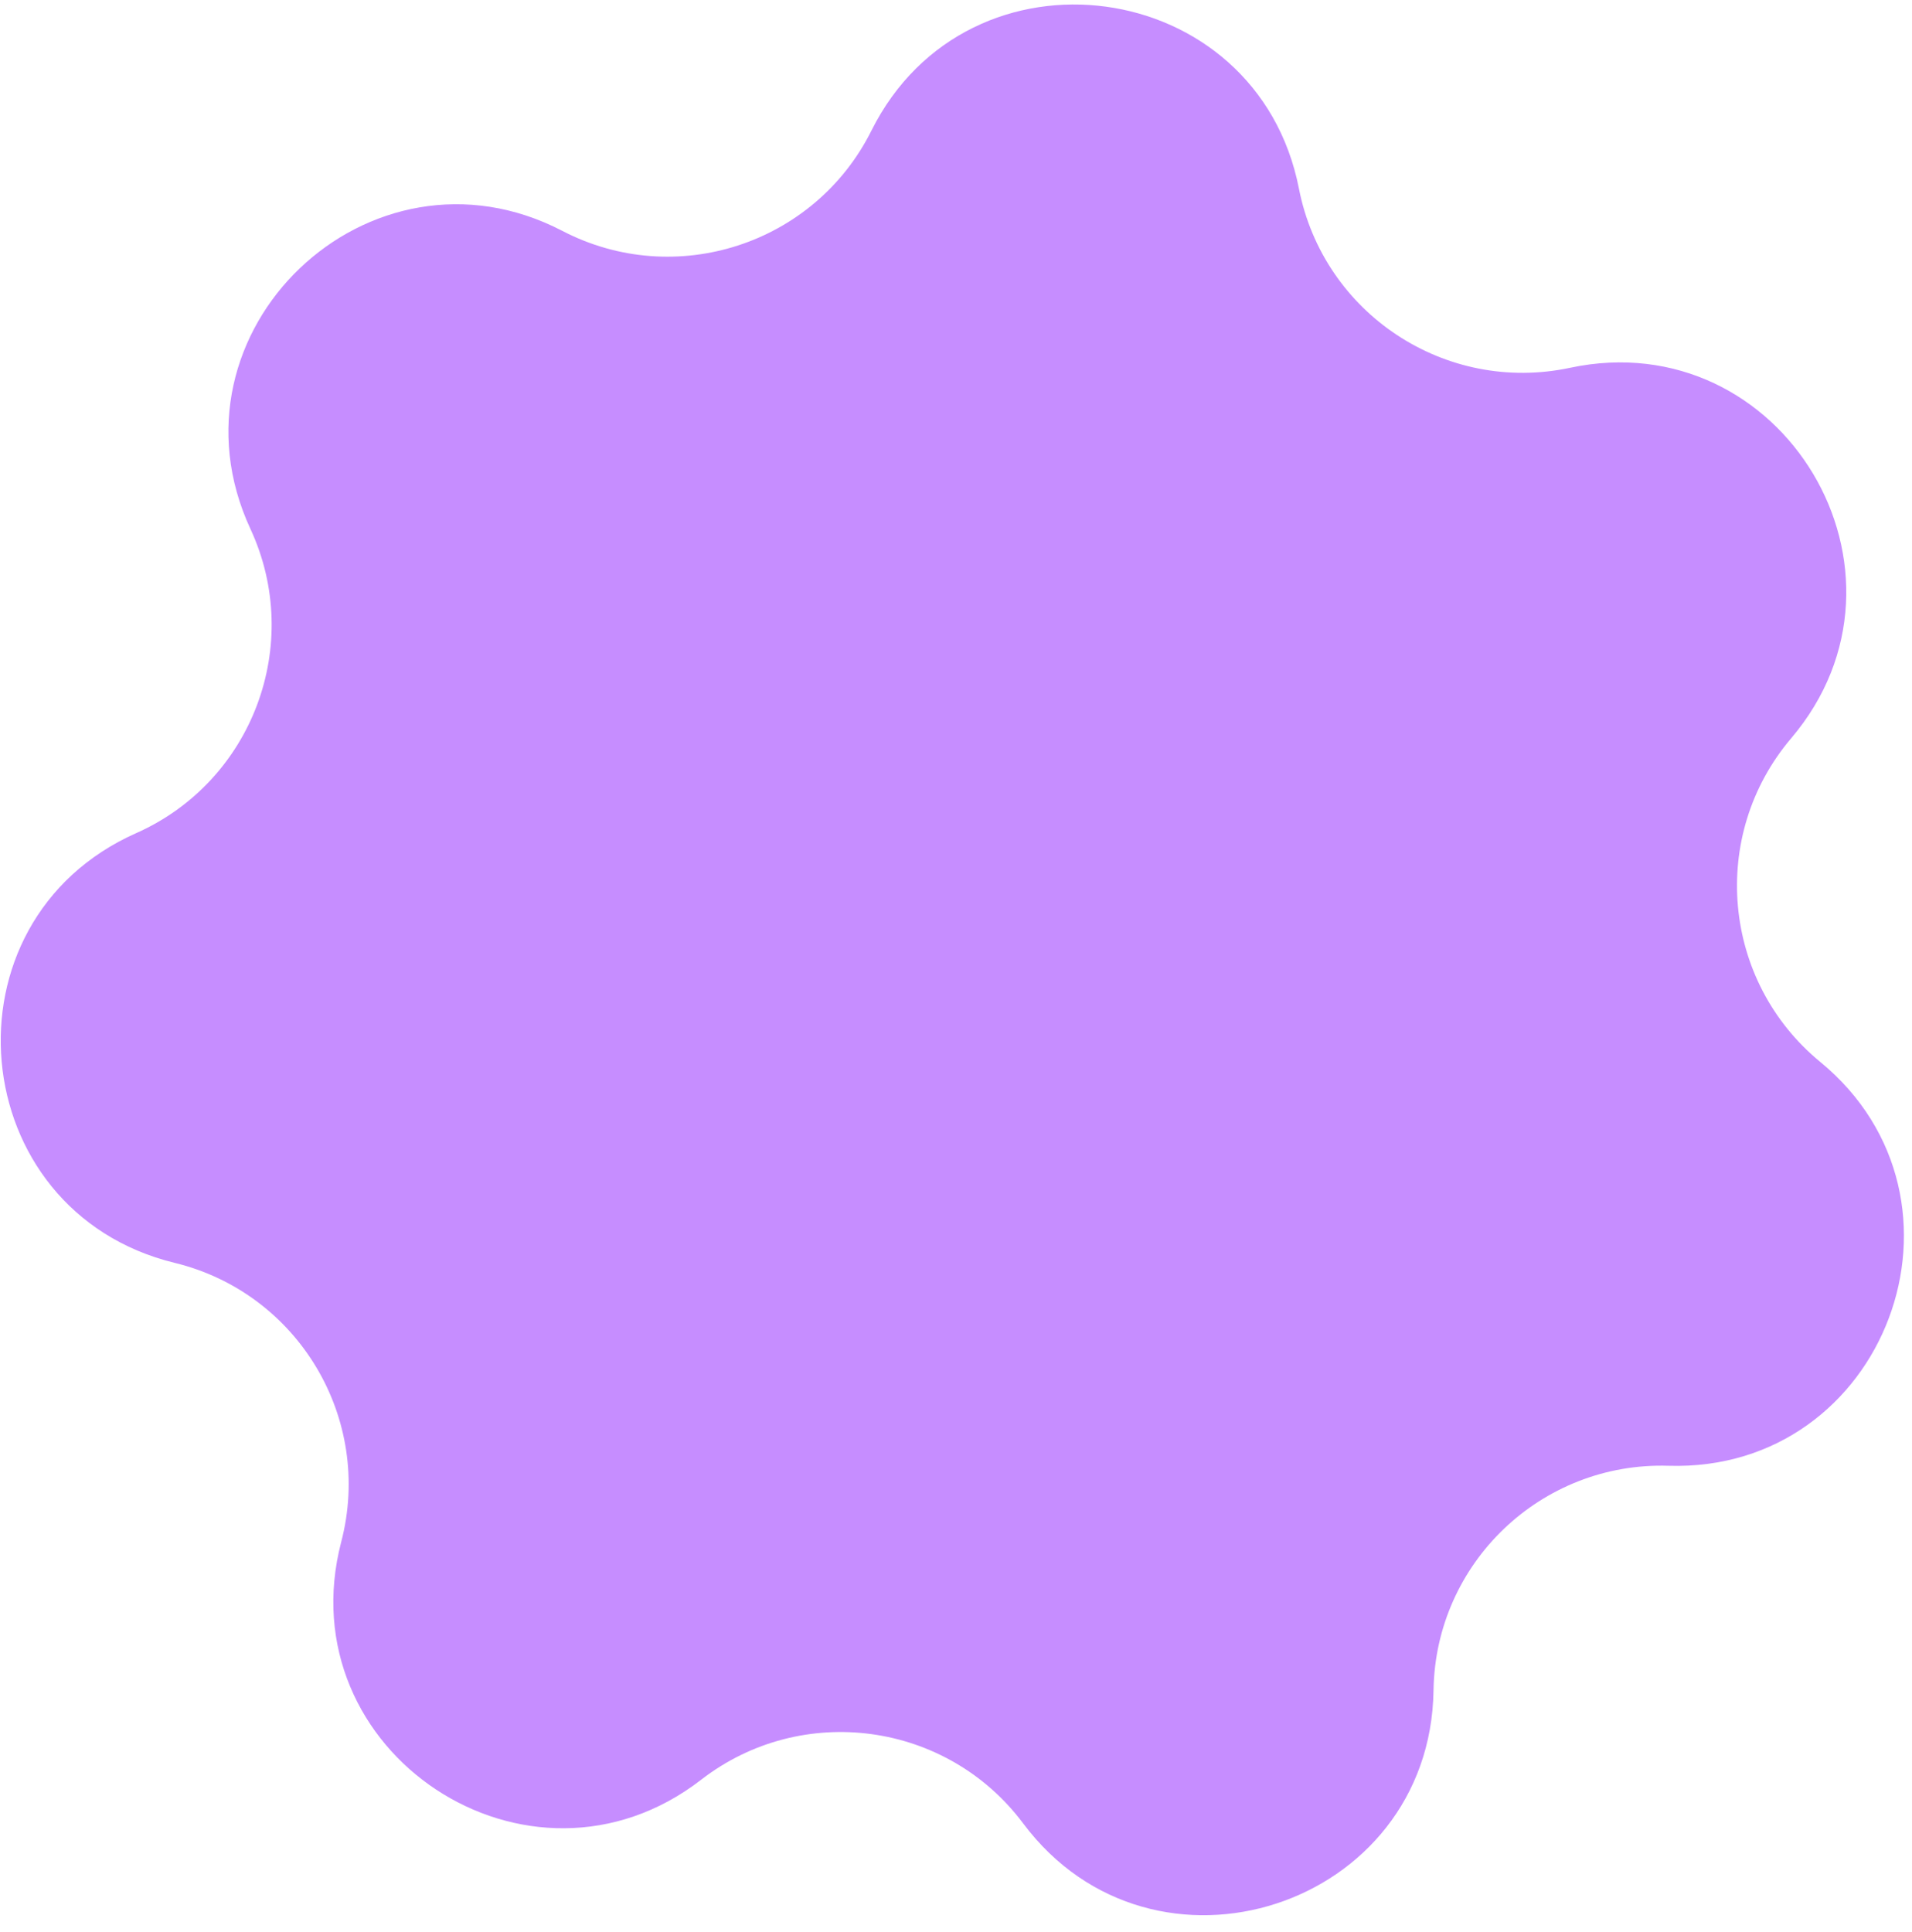<?xml version="1.0" encoding="UTF-8"?> <svg xmlns="http://www.w3.org/2000/svg" width="98" height="99" viewBox="0 0 98 99" fill="none"> <path d="M44.666 6.694C49.649 -3.276 64.435 -1.268 66.578 9.671V9.671C67.833 16.074 74.091 20.208 80.473 18.85V18.85C91.375 16.53 99.024 29.342 91.808 37.837V37.837C87.584 42.811 88.254 50.281 93.295 54.424V54.424C101.906 61.501 96.658 75.469 85.517 75.124V75.124C78.995 74.923 73.572 80.104 73.476 86.628V86.628C73.312 97.773 59.12 102.379 52.443 93.454V93.454C48.534 88.229 41.102 87.22 35.941 91.213V91.213C27.125 98.033 14.675 89.809 17.49 79.024V79.024C19.138 72.71 15.294 66.27 8.954 64.725V64.725C-1.875 62.085 -3.207 47.223 6.98 42.7V42.7C12.944 40.051 15.582 33.031 12.837 27.111V27.111C8.149 16.998 18.938 6.691 28.826 11.835V11.835C34.615 14.846 41.749 12.531 44.666 6.694V6.694Z" fill="#C68DFF"></path> </svg> 